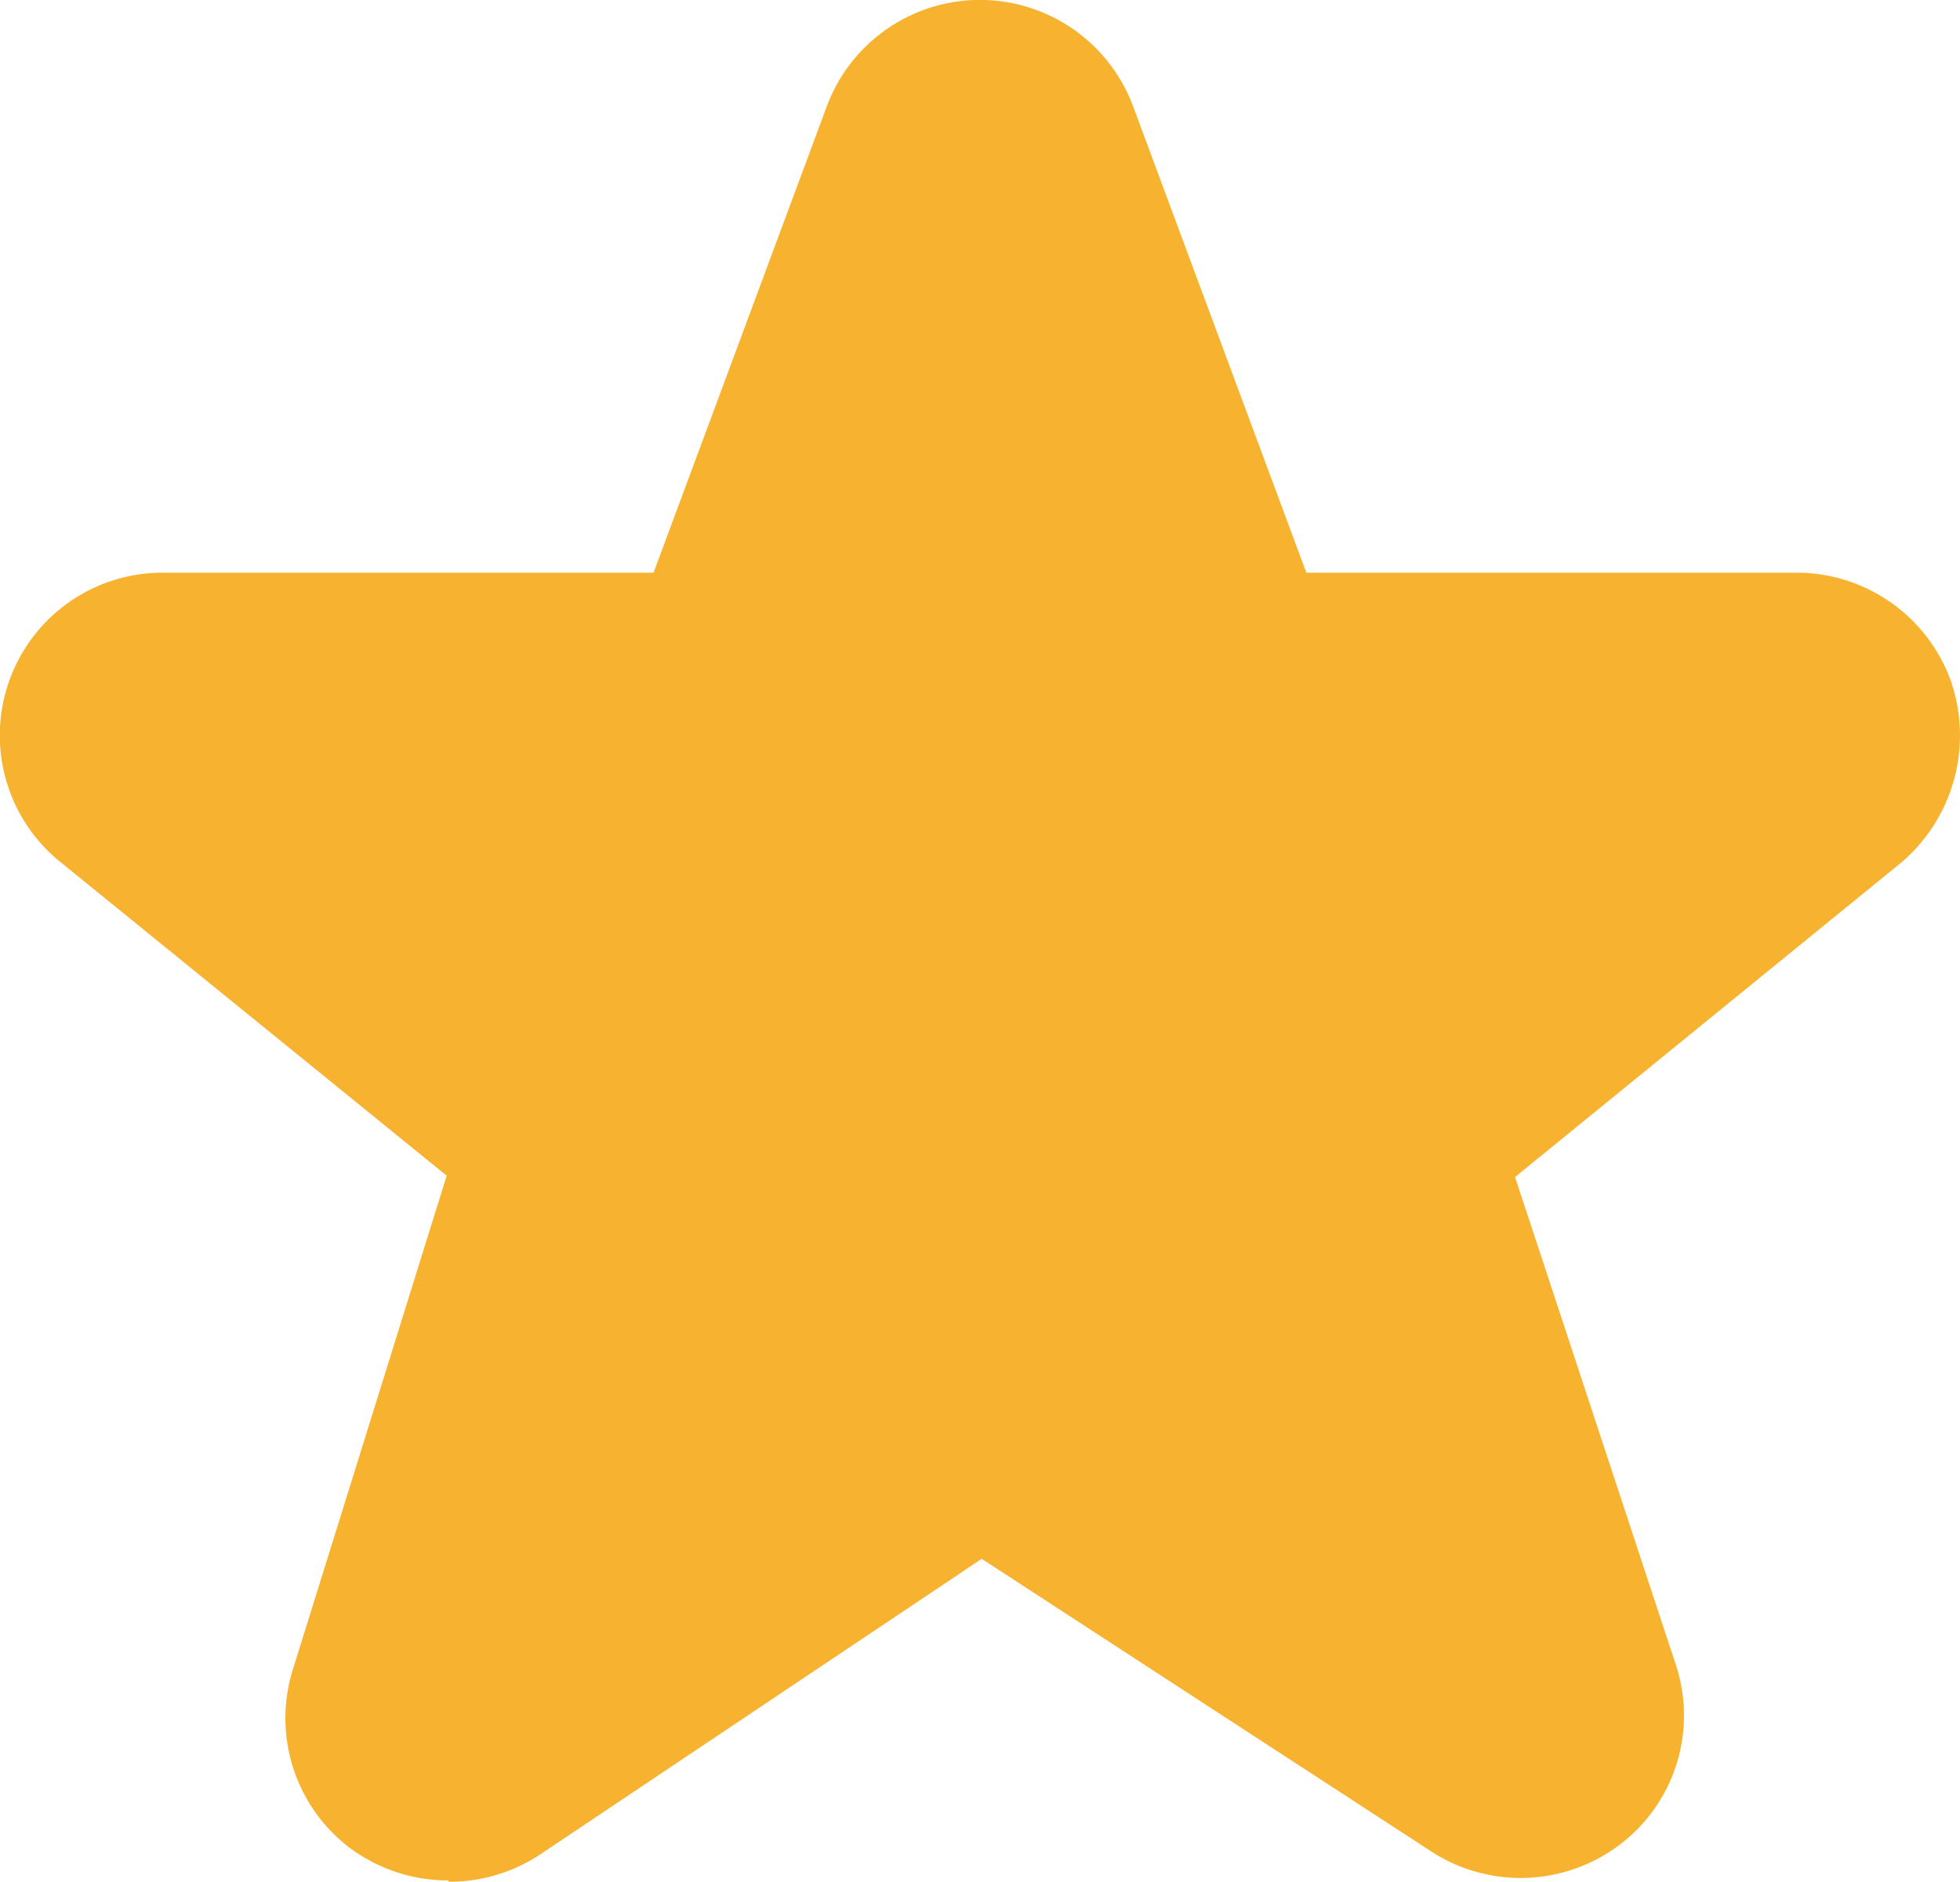 <svg xmlns="http://www.w3.org/2000/svg" width="20.303" height="19.493" viewBox="0 0 20.303 19.493">
  <path id="star-comment-alt-2" d="M11.141,24.285a1.714,1.714,0,0,1-1.016-.333,1.686,1.686,0,0,1-.591-1.866l1.589-5.1-4.028-3.27a1.685,1.685,0,0,1,1.09-2.975h5.081l1.792-4.823a1.693,1.693,0,0,1,3.178,0l1.792,4.823H25.11A1.7,1.7,0,0,1,26.7,11.85a1.73,1.73,0,0,1-.5,1.885L22.19,17l1.663,5.044a1.677,1.677,0,0,1-.573,1.866,1.7,1.7,0,0,1-1.959.074l-4.656-3.03-4.582,3.067a1.7,1.7,0,0,1-.942.277Z" transform="translate(-6.496 -4.81)" fill="#f7b32f"/>
</svg>
